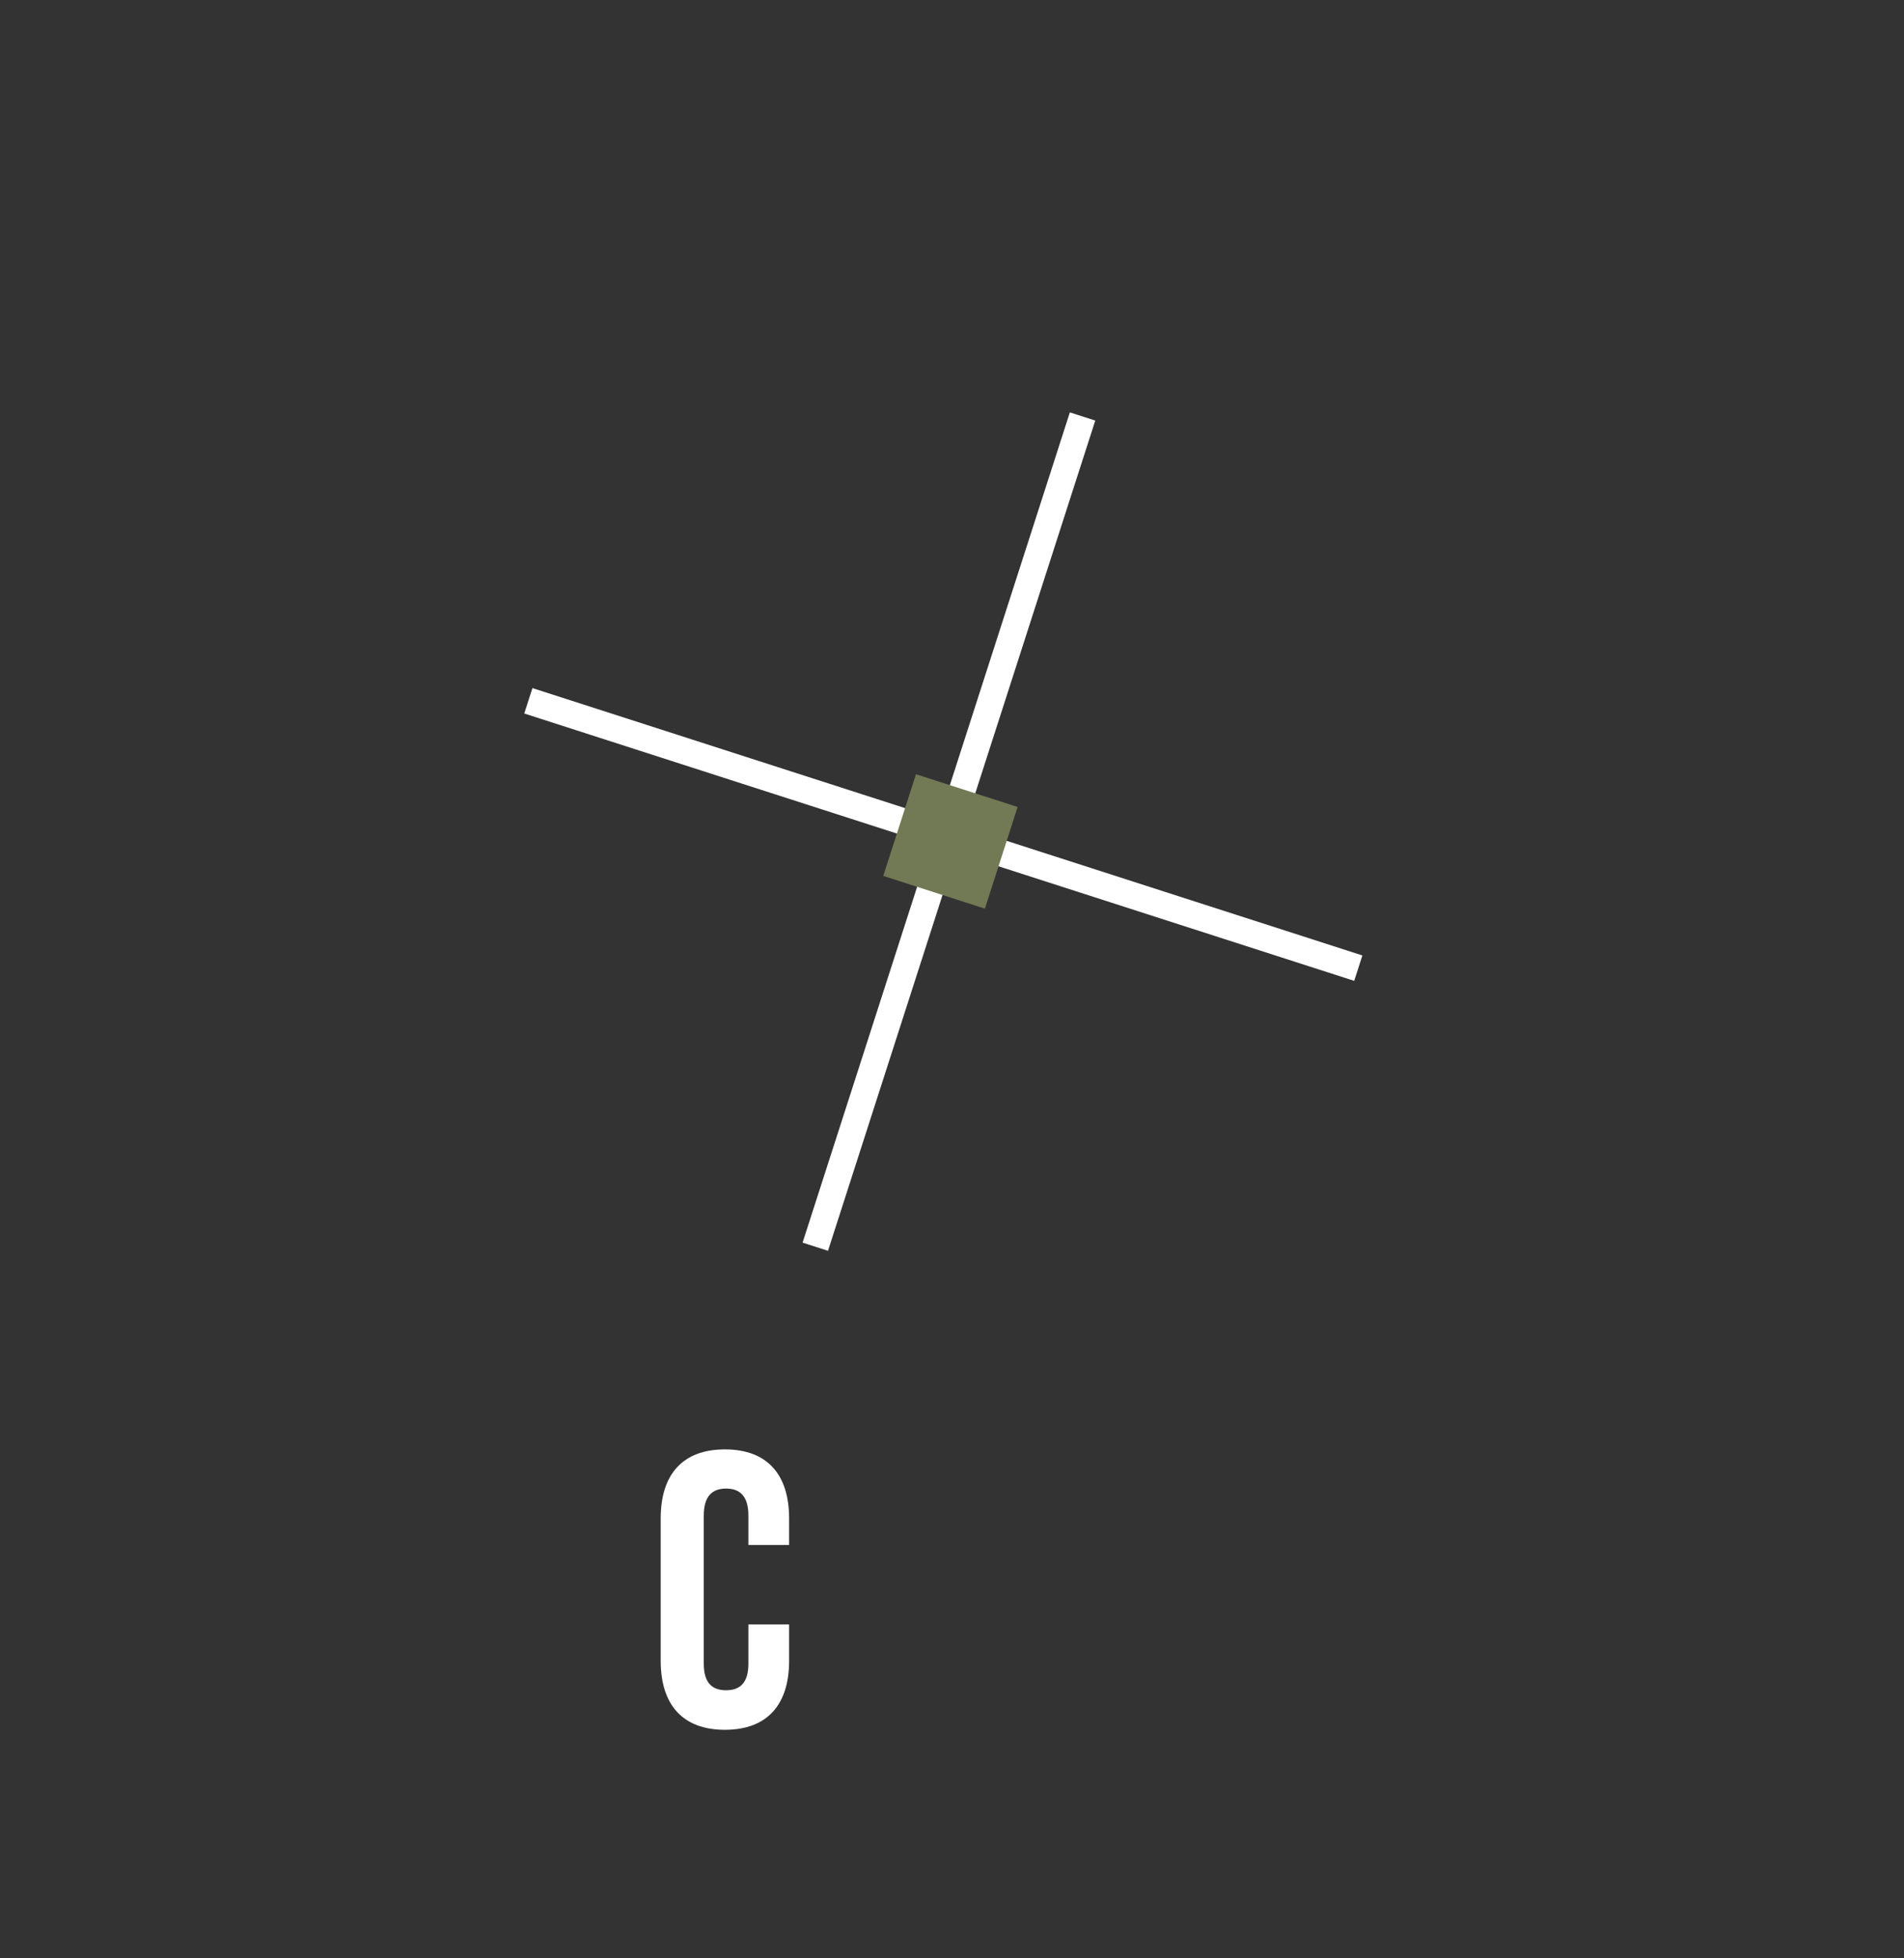 <?xml version="1.0" encoding="UTF-8"?> <svg xmlns="http://www.w3.org/2000/svg" width="107" height="110" viewBox="0 0 107 110" fill="none"><rect x="0" y="0" width="107" height="110" fill="#333333" stroke="none"/><path d="M42.058 91.258L44.346 91.258L44.346 93.304C44.346 95.768 43.114 97.176 40.738 97.176C38.362 97.176 37.13 95.768 37.13 93.304L37.13 85.296C37.13 82.832 38.362 81.424 40.738 81.424C43.114 81.424 44.346 82.832 44.346 85.296L44.346 86.792L42.058 86.792L42.058 85.142C42.058 84.042 41.574 83.624 40.804 83.624C40.034 83.624 39.55 84.042 39.55 85.142L39.55 93.458C39.55 94.558 40.034 94.954 40.804 94.954C41.574 94.954 42.058 94.558 42.058 93.458L42.058 91.258Z" fill="white"></path><line x1="76.333" y1="54.389" x2="29.692" y2="39.369" stroke="white" stroke-width="1.5"></line><line x1="60.837" y1="23.397" x2="45.817" y2="70.038" stroke="white" stroke-width="1.5"></line><rect x="57.187" y="45.334" width="6" height="6" transform="rotate(107.849 57.187 45.334)" fill="#727A55"></rect></svg> 